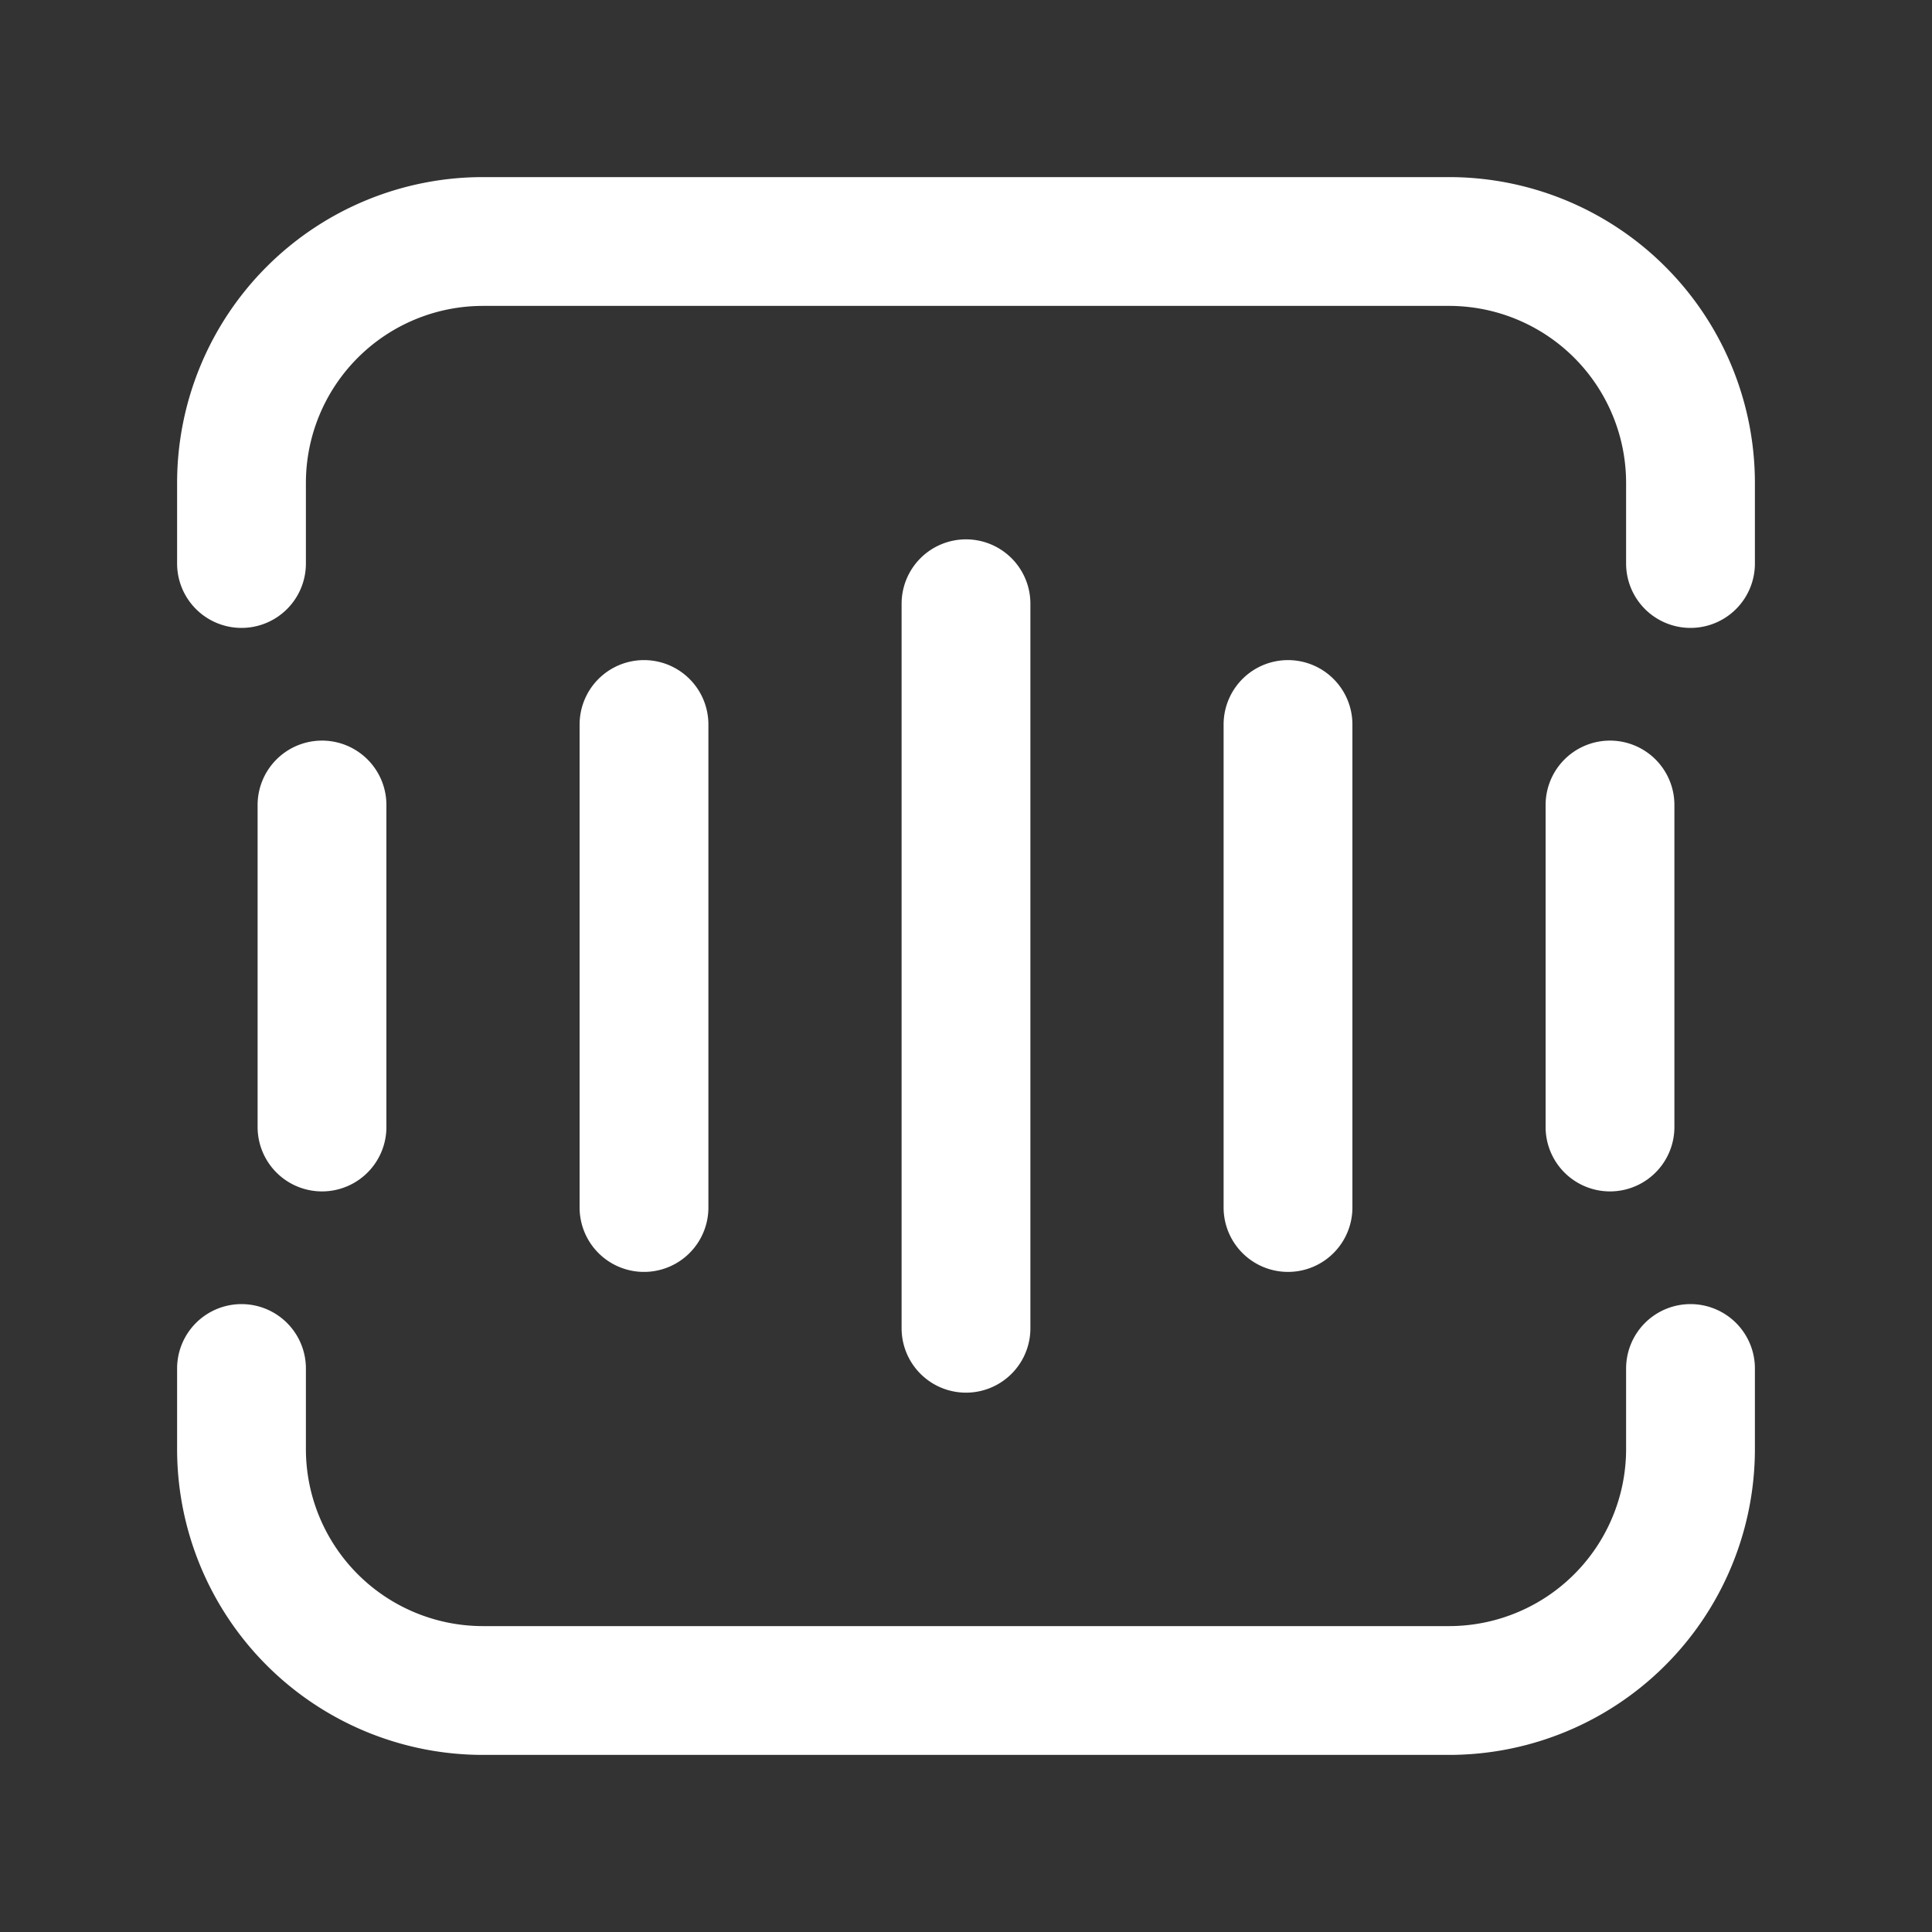 <?xml version="1.0" encoding="UTF-8"?>
<svg xmlns="http://www.w3.org/2000/svg" width="30" height="30" fill="none">
  <rect width="100%" height="100%" fill="#333333" stroke="none"/>
  <path d="M3.75 8.75V7.5A3.75 3.75 0 0 1 7.5 3.75h15a3.75 3.75 0 0 1 3.75 3.75v1.25M20 11.25v7.5m5-6.25v5M15 9.375v11.25m-5-9.375v7.5M5 12.5v5m-1.25 3.75v1.25a3.75 3.75 0 0 0 3.75 3.75h15a3.75 3.75 0 0 0 3.75-3.75v-1.25" stroke="#fff" stroke-width="2" stroke-linecap="round" stroke-linejoin="round"></path>
</svg>
